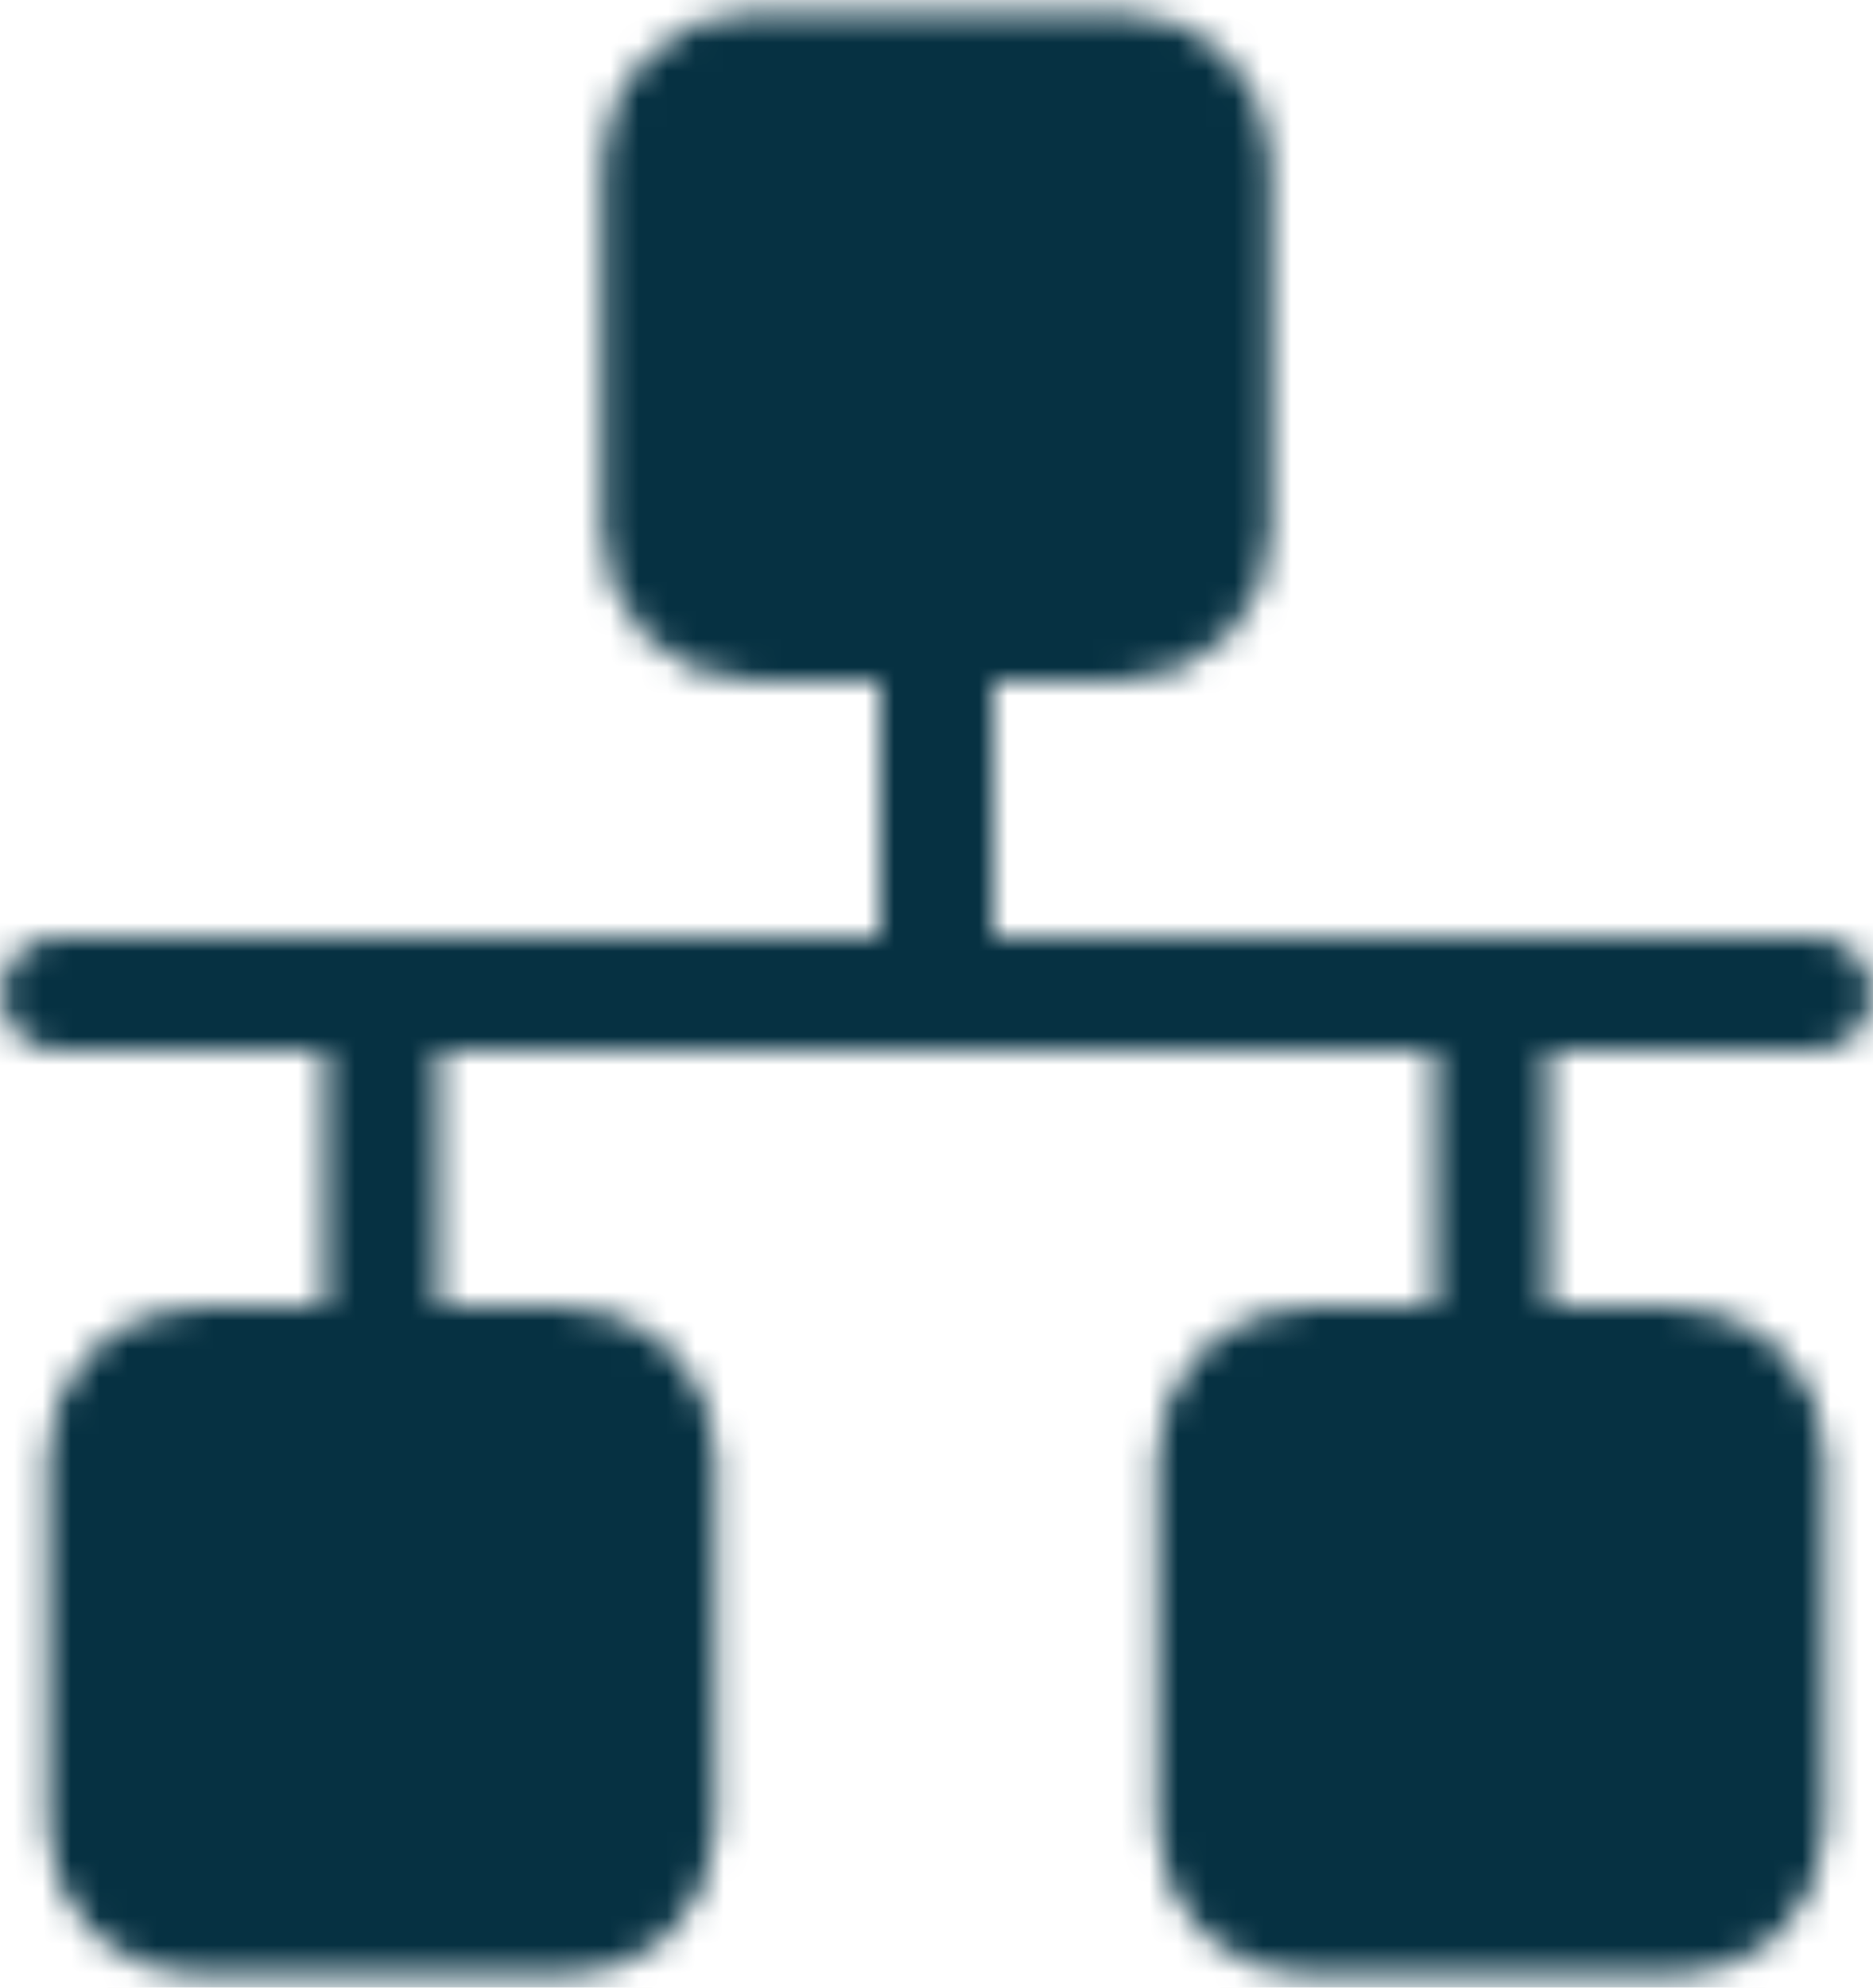 <svg width="66" height="70" viewBox="0 0 66 70" fill="none" xmlns="http://www.w3.org/2000/svg">
<g clip-path="url(#clip0_61_17885)">
<mask id="mask0_61_17885" style="mask-type:luminance" maskUnits="userSpaceOnUse" x="0" y="0" width="66" height="70">
<path d="M2.053 35H63.947" stroke="white" stroke-width="4" stroke-linecap="round" stroke-linejoin="round"/>
<path d="M39.515 2.443H26.485C25.621 2.443 24.792 2.786 24.181 3.397C23.57 4.008 23.227 4.836 23.227 5.699V18.722C23.227 19.586 23.57 20.414 24.181 21.024C24.792 21.635 25.621 21.978 26.485 21.978H39.515C40.379 21.978 41.208 21.635 41.819 21.024C42.43 20.414 42.773 19.586 42.773 18.722V5.699C42.773 4.836 42.43 4.008 41.819 3.397C41.208 2.786 40.379 2.443 39.515 2.443ZM19.97 48.024H6.939C6.075 48.024 5.247 48.367 4.636 48.977C4.025 49.588 3.682 50.416 3.682 51.279V64.302C3.682 65.166 4.025 65.994 4.636 66.605C5.247 67.215 6.075 67.558 6.939 67.558H19.97C20.834 67.558 21.662 67.215 22.273 66.605C22.884 65.994 23.227 65.166 23.227 64.302V51.279C23.227 50.416 22.884 49.588 22.273 48.977C21.662 48.367 20.834 48.024 19.97 48.024ZM59.061 48.024H46.03C45.166 48.024 44.338 48.367 43.727 48.977C43.116 49.588 42.773 50.416 42.773 51.279V64.302C42.773 65.166 43.116 65.994 43.727 66.605C44.338 67.215 45.166 67.558 46.03 67.558H59.061C59.925 67.558 60.753 67.215 61.364 66.605C61.975 65.994 62.318 65.166 62.318 64.302V51.279C62.318 50.416 61.975 49.588 61.364 48.977C60.753 48.367 59.925 48.024 59.061 48.024Z" fill="#555555" stroke="white" stroke-width="4" stroke-linejoin="round"/>
<path d="M33 35.002V21.979M52.545 48.025V35.002M13.454 48.025V35.002" stroke="white" stroke-width="4" stroke-linecap="round" stroke-linejoin="round"/>
</mask>
<g mask="url(#mask0_61_17885)">
<path d="M-6.091 -4.068H72.091V74.07H-6.091V-4.068Z" fill="#063142"/>
</g>
</g>
<defs>
<clipPath id="clip0_61_17885">
<rect width="66" height="70" fill="white"/>
</clipPath>
</defs>
</svg>
